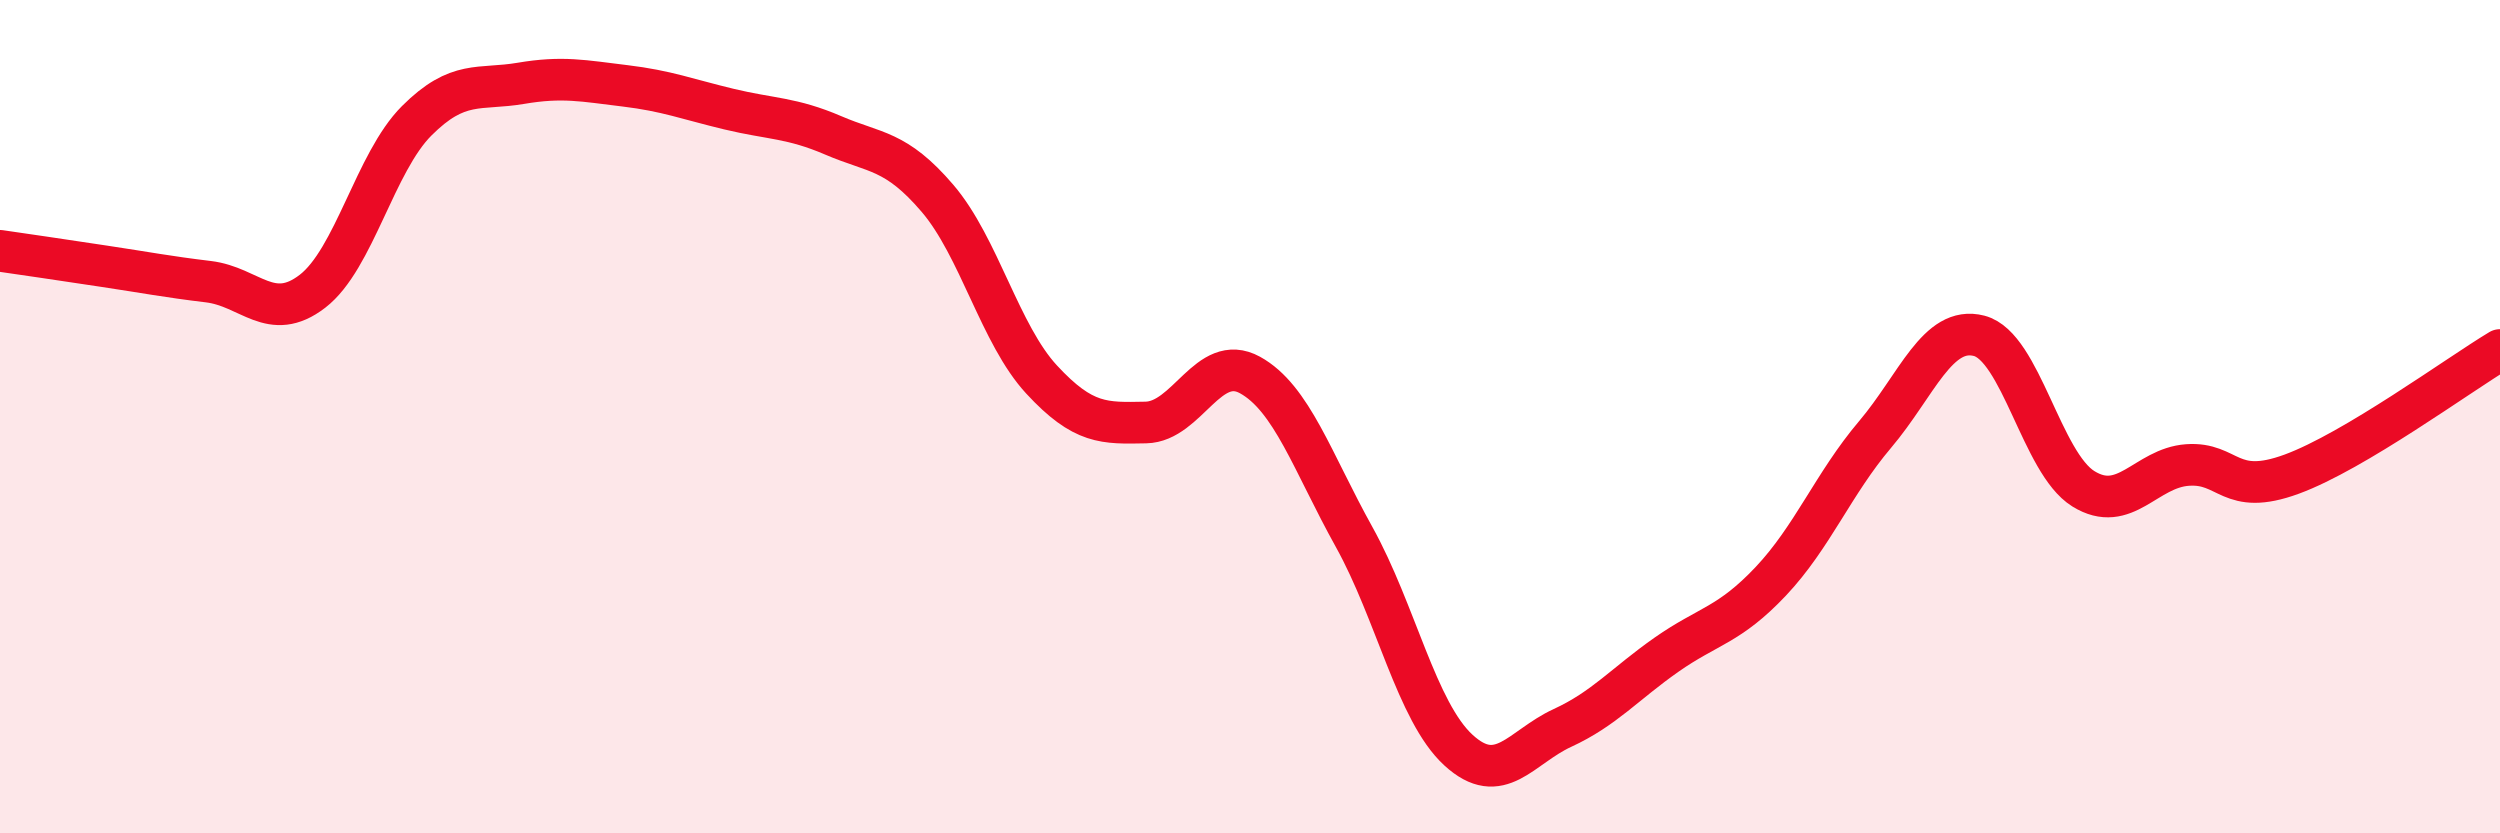 
    <svg width="60" height="20" viewBox="0 0 60 20" xmlns="http://www.w3.org/2000/svg">
      <path
        d="M 0,6.02 C 0.5,6.09 1.5,6.24 2.5,6.39 C 3.5,6.54 4,6.64 5,6.76 C 6,6.88 6.5,7.76 7.5,6.99 C 8.5,6.22 9,3.9 10,2.9 C 11,1.9 11.5,2.17 12.5,2 C 13.5,1.83 14,1.94 15,2.06 C 16,2.18 16.5,2.38 17.5,2.62 C 18.5,2.86 19,2.82 20,3.25 C 21,3.68 21.5,3.59 22.5,4.76 C 23.5,5.93 24,8.03 25,9.11 C 26,10.19 26.5,10.16 27.5,10.14 C 28.5,10.12 29,8.45 30,9 C 31,9.55 31.5,11.09 32.5,12.89 C 33.5,14.69 34,17.08 35,18 C 36,18.92 36.5,17.93 37.5,17.47 C 38.5,17.01 39,16.41 40,15.71 C 41,15.01 41.5,15.01 42.5,13.95 C 43.5,12.89 44,11.61 45,10.43 C 46,9.25 46.5,7.8 47.5,8.06 C 48.5,8.32 49,11.11 50,11.73 C 51,12.35 51.5,11.23 52.5,11.16 C 53.5,11.09 53.5,11.93 55,11.38 C 56.5,10.83 59,9 60,8.4L60 20L0 20Z"
        fill="#EB0A25"
        opacity="0.1"
        stroke-linecap="round"
        stroke-linejoin="round"
      />
      <path
        d="M 0,6.02 C 0.5,6.09 1.5,6.24 2.5,6.39 C 3.5,6.54 4,6.64 5,6.76 C 6,6.88 6.5,7.76 7.5,6.99 C 8.5,6.22 9,3.9 10,2.9 C 11,1.9 11.5,2.17 12.5,2 C 13.5,1.83 14,1.94 15,2.06 C 16,2.18 16.5,2.38 17.5,2.62 C 18.5,2.86 19,2.82 20,3.25 C 21,3.68 21.5,3.59 22.5,4.76 C 23.5,5.93 24,8.03 25,9.11 C 26,10.19 26.5,10.16 27.5,10.14 C 28.5,10.12 29,8.45 30,9 C 31,9.55 31.5,11.09 32.5,12.89 C 33.5,14.69 34,17.08 35,18 C 36,18.92 36.5,17.93 37.5,17.47 C 38.5,17.01 39,16.41 40,15.71 C 41,15.01 41.5,15.01 42.5,13.95 C 43.5,12.89 44,11.61 45,10.43 C 46,9.25 46.5,7.8 47.5,8.06 C 48.5,8.32 49,11.11 50,11.73 C 51,12.35 51.5,11.23 52.5,11.16 C 53.5,11.09 53.5,11.93 55,11.38 C 56.5,10.83 59,9 60,8.4"
        stroke="#EB0A25"
        stroke-width="1"
        fill="none"
        stroke-linecap="round"
        stroke-linejoin="round"
      />
    </svg>
  